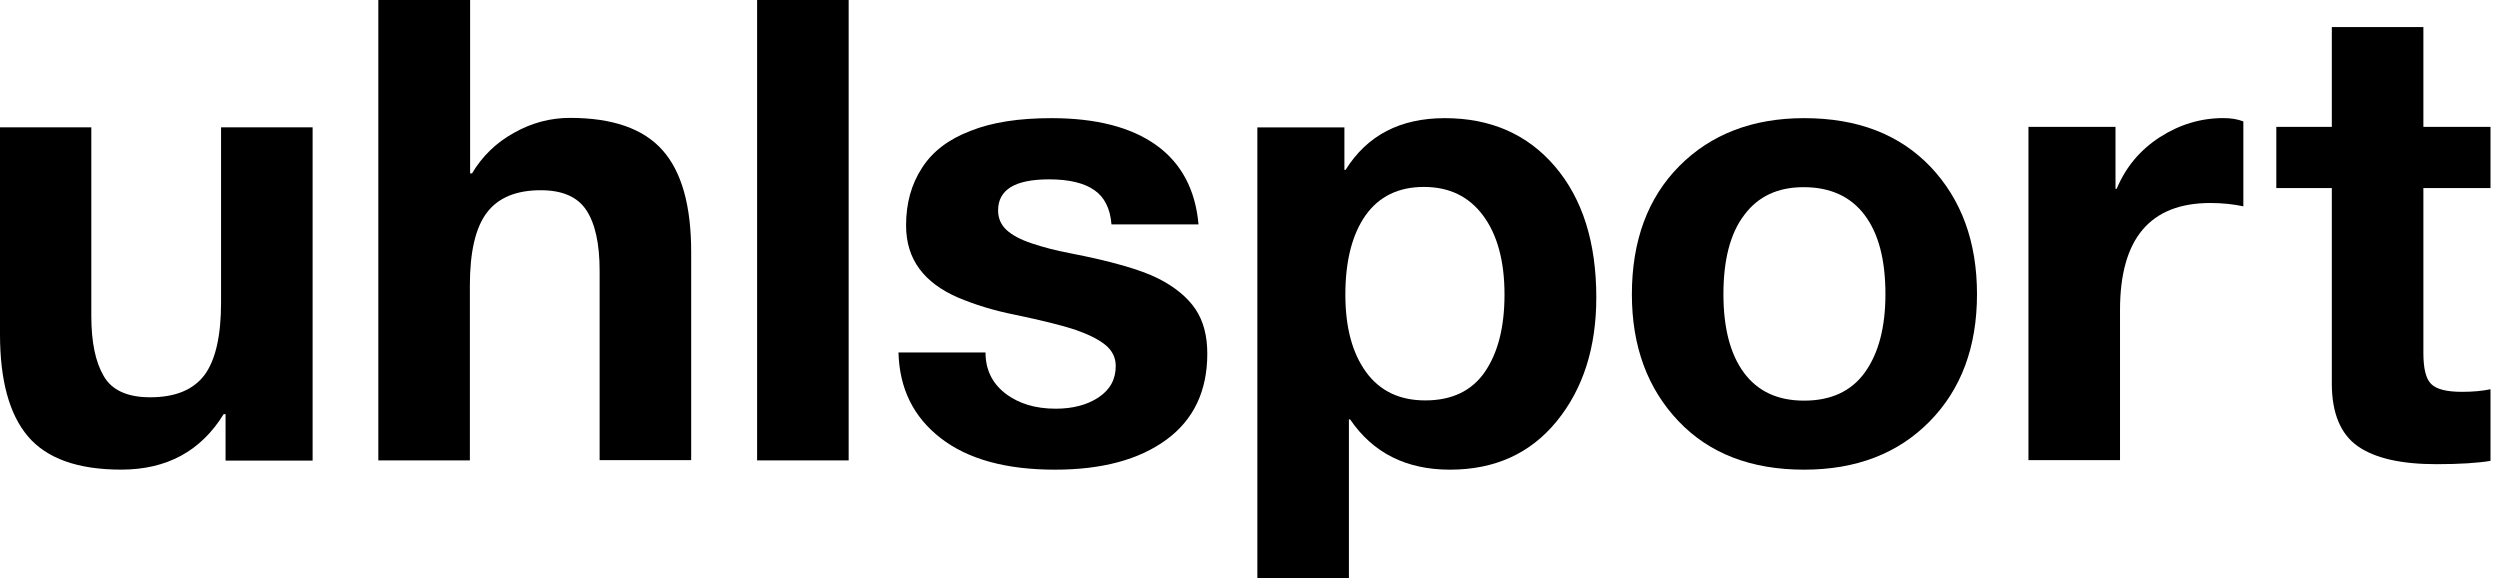 <svg width="173" height="40" viewBox="0 0 173 40" fill="none" xmlns="http://www.w3.org/2000/svg">
<g id="Text Logo">
<path id="Vector" d="M6.319 8.797V21.862C6.319 23.651 6.598 25.03 7.173 26.015C7.731 27 8.814 27.492 10.39 27.492C12.146 27.492 13.393 26.967 14.165 25.933C14.92 24.899 15.297 23.224 15.297 20.943V8.813H21.633V31.874H15.609V28.657H15.478C13.902 31.218 11.539 32.498 8.387 32.498C5.384 32.498 3.233 31.727 1.937 30.2C0.64 28.674 0 26.31 0 23.126V8.813H6.319V8.797Z" fill="black"/>
<path id="Vector_2" d="M32.532 0V11.998H32.663C33.369 10.816 34.337 9.865 35.568 9.192C36.783 8.502 38.08 8.158 39.442 8.158C42.38 8.158 44.514 8.896 45.843 10.39C47.173 11.883 47.829 14.231 47.829 17.431V31.842H41.494V18.728C41.494 16.857 41.182 15.462 40.574 14.543C39.967 13.623 38.917 13.164 37.423 13.164C35.732 13.164 34.485 13.672 33.697 14.707C32.909 15.741 32.515 17.415 32.515 19.762V31.859H26.18V0H32.532Z" fill="black"/>
<path id="Vector_3" d="M58.727 0V31.859H52.392V0H58.727Z" fill="black"/>
<path id="Vector_4" d="M72.761 8.176C75.847 8.176 78.276 8.8 80.016 10.047C81.756 11.294 82.724 13.133 82.938 15.529H76.914C76.832 14.429 76.421 13.625 75.716 13.149C75.01 12.657 73.96 12.411 72.597 12.411C71.415 12.411 70.529 12.591 69.938 12.952C69.364 13.313 69.068 13.838 69.068 14.561C69.068 15.102 69.265 15.546 69.643 15.907C70.037 16.268 70.611 16.579 71.399 16.842C72.187 17.105 73.057 17.335 74.009 17.515C76.898 18.073 78.933 18.664 80.115 19.255C81.296 19.846 82.166 20.568 82.724 21.389C83.282 22.226 83.545 23.243 83.545 24.474C83.545 27.068 82.593 29.054 80.706 30.433C78.818 31.811 76.257 32.501 73.007 32.501C69.61 32.501 66.984 31.779 65.096 30.318C63.209 28.857 62.24 26.887 62.175 24.392H68.198C68.198 25.574 68.658 26.526 69.577 27.232C70.496 27.938 71.662 28.282 73.057 28.282C74.239 28.282 75.24 28.02 76.028 27.494C76.816 26.969 77.209 26.247 77.209 25.328C77.209 24.737 76.963 24.245 76.471 23.851C75.978 23.457 75.289 23.129 74.403 22.817C73.516 22.521 72.121 22.177 70.25 21.783C68.756 21.487 67.443 21.077 66.278 20.584C65.113 20.076 64.226 19.419 63.619 18.598C63.012 17.778 62.7 16.776 62.7 15.595C62.7 14.085 63.061 12.755 63.8 11.623C64.522 10.49 65.638 9.637 67.148 9.062C68.658 8.455 70.529 8.176 72.761 8.176Z" fill="black"/>
<path id="Vector_5" d="M99.976 8.176C103.16 8.176 105.704 9.292 107.608 11.524C109.512 13.756 110.464 16.776 110.464 20.584C110.464 24.064 109.545 26.92 107.723 29.152C105.901 31.385 103.439 32.501 100.337 32.501C97.3 32.501 95.002 31.335 93.427 29.021H93.345V40.002H87.009V8.816H93.033V11.754H93.115C94.609 9.358 96.906 8.176 99.976 8.176ZM93.099 20.387C93.099 22.653 93.575 24.425 94.526 25.738C95.478 27.051 96.841 27.708 98.63 27.708C100.468 27.708 101.847 27.051 102.75 25.738C103.652 24.425 104.112 22.653 104.112 20.387C104.112 18.073 103.62 16.251 102.635 14.922C101.65 13.592 100.288 12.936 98.531 12.936C96.775 12.936 95.429 13.592 94.494 14.905C93.575 16.218 93.099 18.04 93.099 20.387Z" fill="black"/>
<path id="Vector_6" d="M124.842 8.176C128.535 8.176 131.44 9.292 133.59 11.54C135.724 13.789 136.808 16.727 136.808 20.355C136.808 24.015 135.708 26.953 133.525 29.169C131.342 31.385 128.453 32.501 124.842 32.501C121.182 32.501 118.277 31.385 116.143 29.136C114.009 26.887 112.926 23.966 112.926 20.371C112.926 16.662 114.025 13.691 116.208 11.491C118.392 9.292 121.28 8.176 124.842 8.176ZM119.261 20.355C119.261 22.702 119.737 24.524 120.689 25.804C121.641 27.084 123.02 27.724 124.842 27.724C126.713 27.724 128.125 27.068 129.06 25.755C129.996 24.442 130.472 22.653 130.472 20.355C130.472 17.975 129.996 16.153 129.027 14.873C128.059 13.592 126.648 12.952 124.809 12.952C123.02 12.952 121.658 13.592 120.706 14.873C119.737 16.136 119.261 17.975 119.261 20.355Z" fill="black"/>
<path id="Vector_7" d="M153.861 8.172C154.403 8.172 154.862 8.254 155.24 8.402V14.278C154.55 14.13 153.795 14.048 152.958 14.048C148.789 14.048 146.705 16.51 146.705 21.451V31.84H140.369V8.779H146.393V13.063H146.475C147.099 11.569 148.084 10.388 149.446 9.501C150.825 8.615 152.285 8.172 153.861 8.172Z" fill="black"/>
<path id="Vector_8" d="M167.698 1.871V8.781H172.343V13.016H167.698V24.44C167.698 25.507 167.878 26.229 168.239 26.573C168.6 26.935 169.306 27.115 170.373 27.115C171.144 27.115 171.801 27.049 172.343 26.935V31.892C171.456 32.039 170.209 32.121 168.6 32.121C166.155 32.121 164.349 31.711 163.151 30.874C161.969 30.037 161.362 28.592 161.362 26.541V13.016H157.521V8.781H161.362V1.871H167.698Z" fill="black"/>
</g>
</svg>
